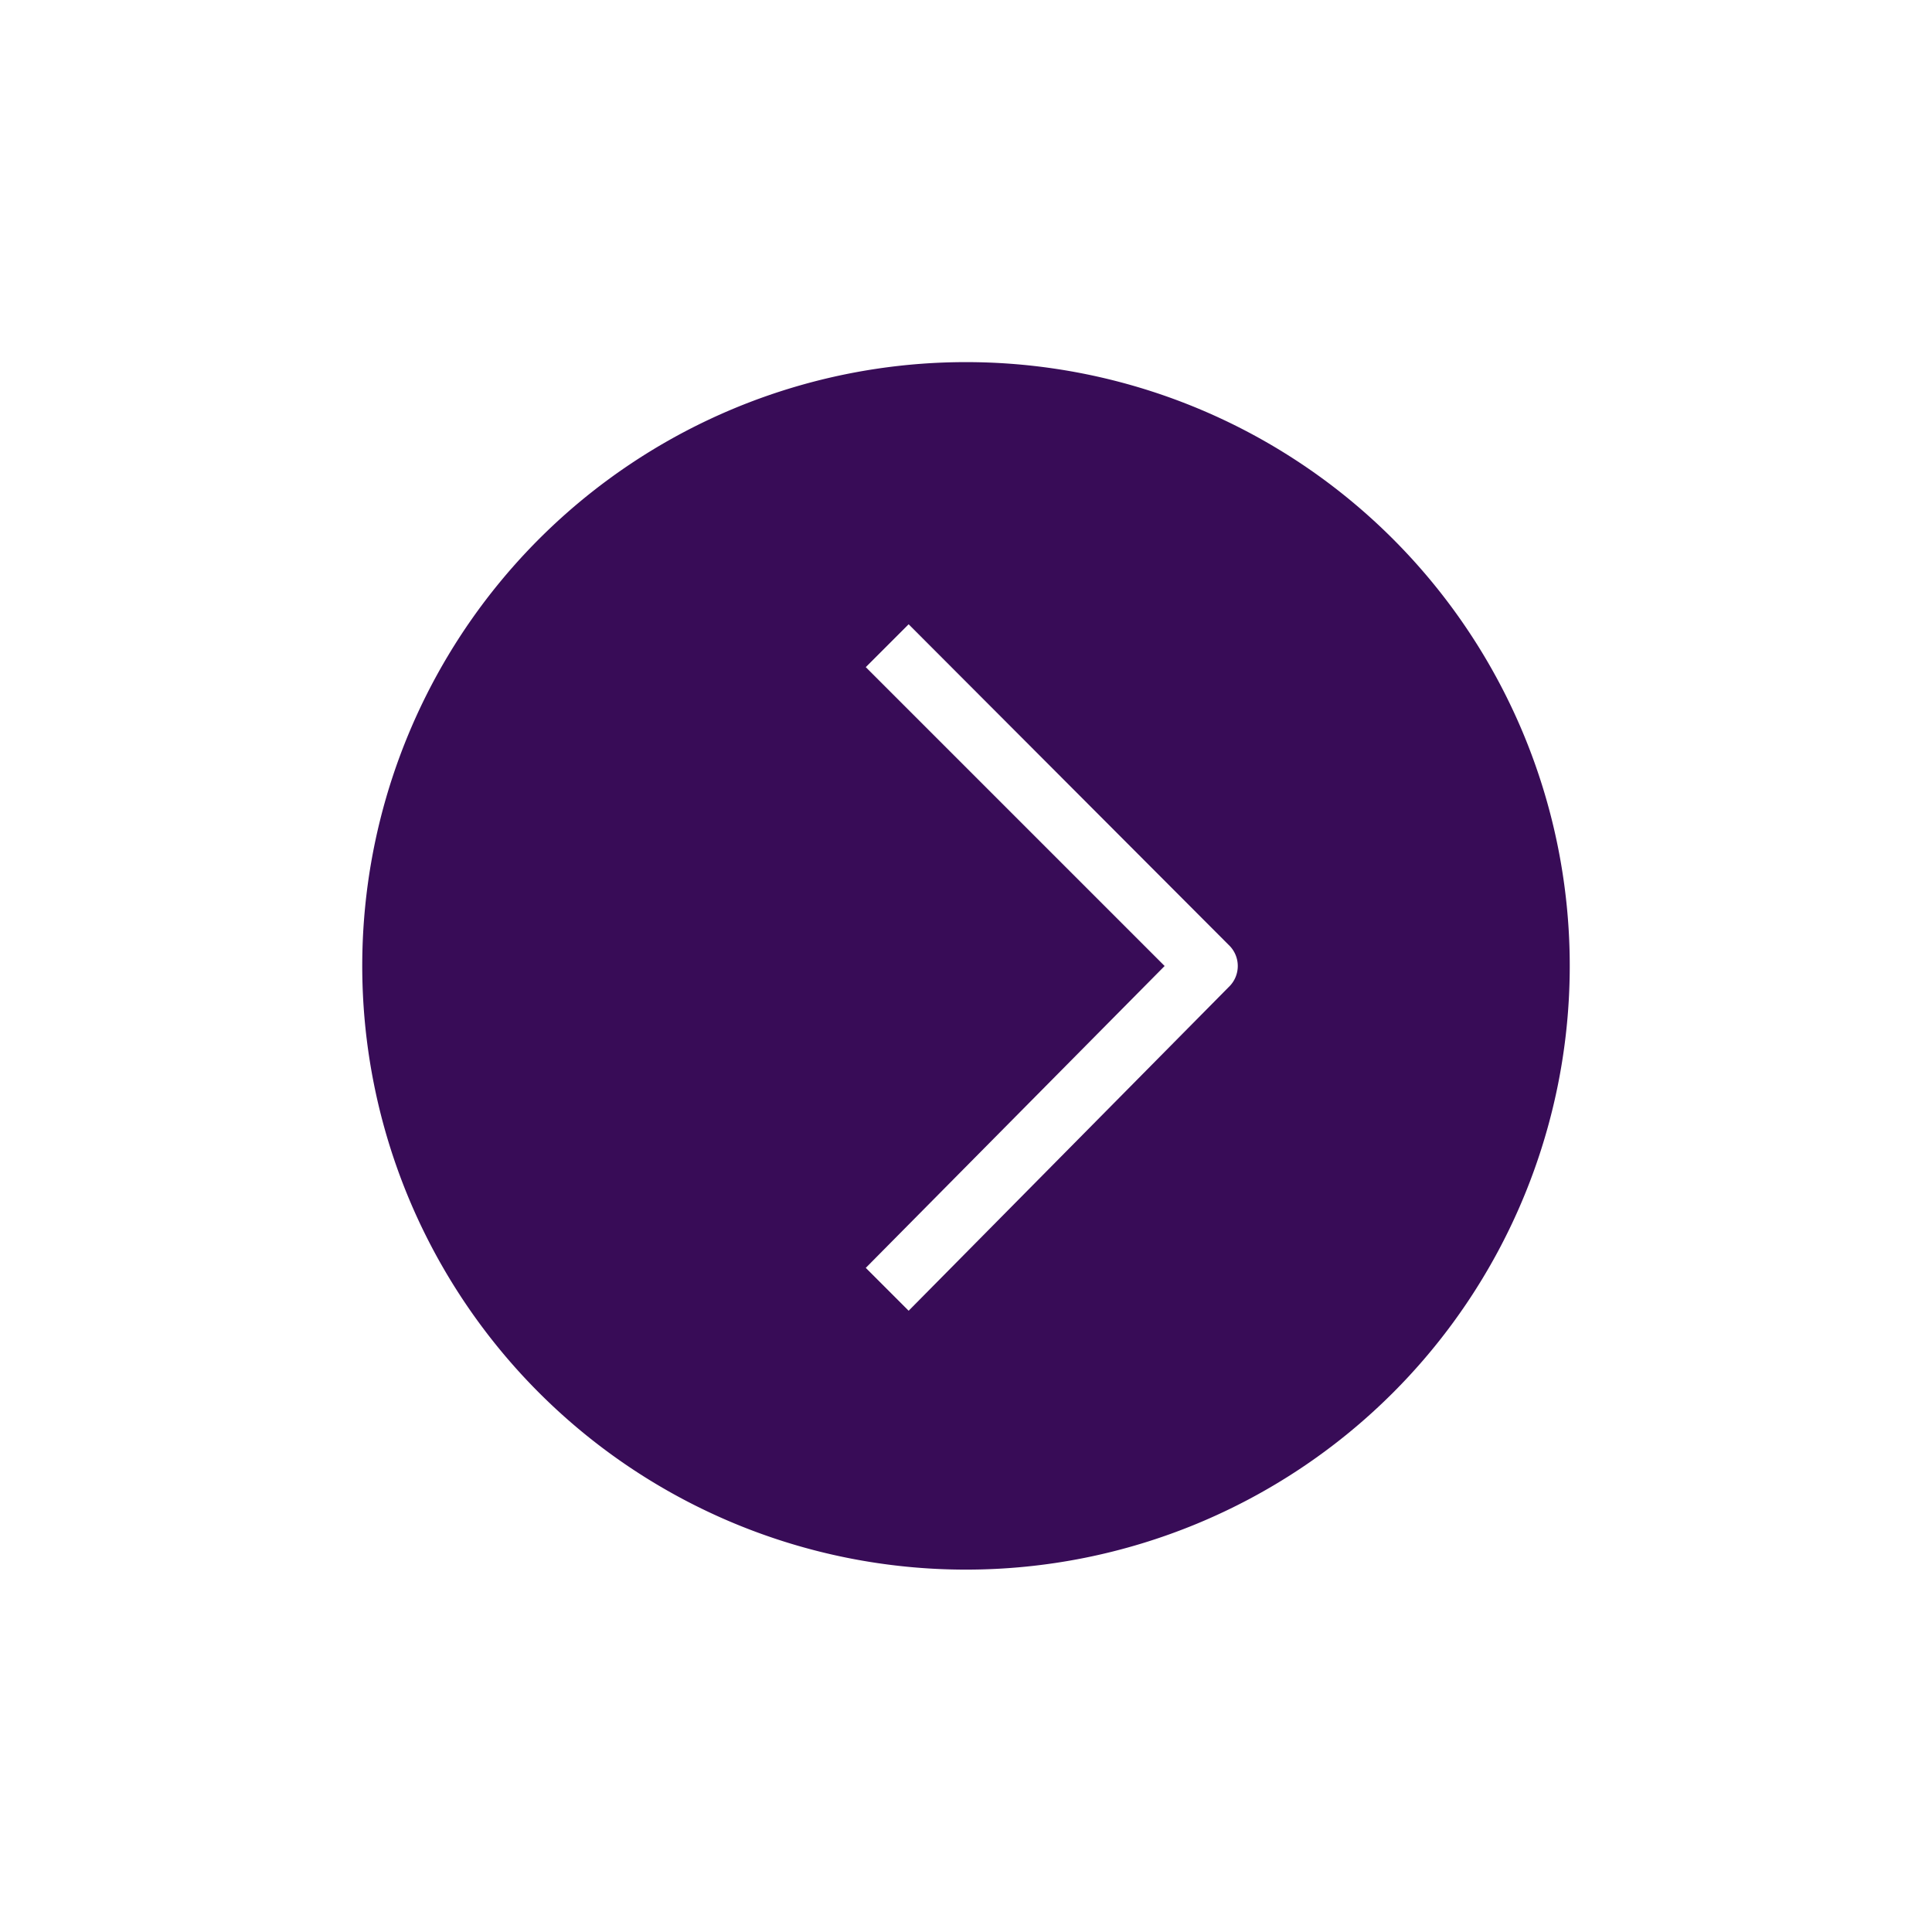 <svg xmlns="http://www.w3.org/2000/svg" viewBox="0 0 32 32"><defs><style>.cls-1{fill:#380c57;}</style></defs><g id="ICONS"><path class="cls-1" d="M8.93,23.07a10,10,0,1,1,14.14,0A10,10,0,0,1,8.93,23.07Zm11.42-6.72a.48.48,0,0,0,0-.7l-5.3-5.31-.71.71L19.29,16,14.34,21l.71.71Z"/></g></svg>